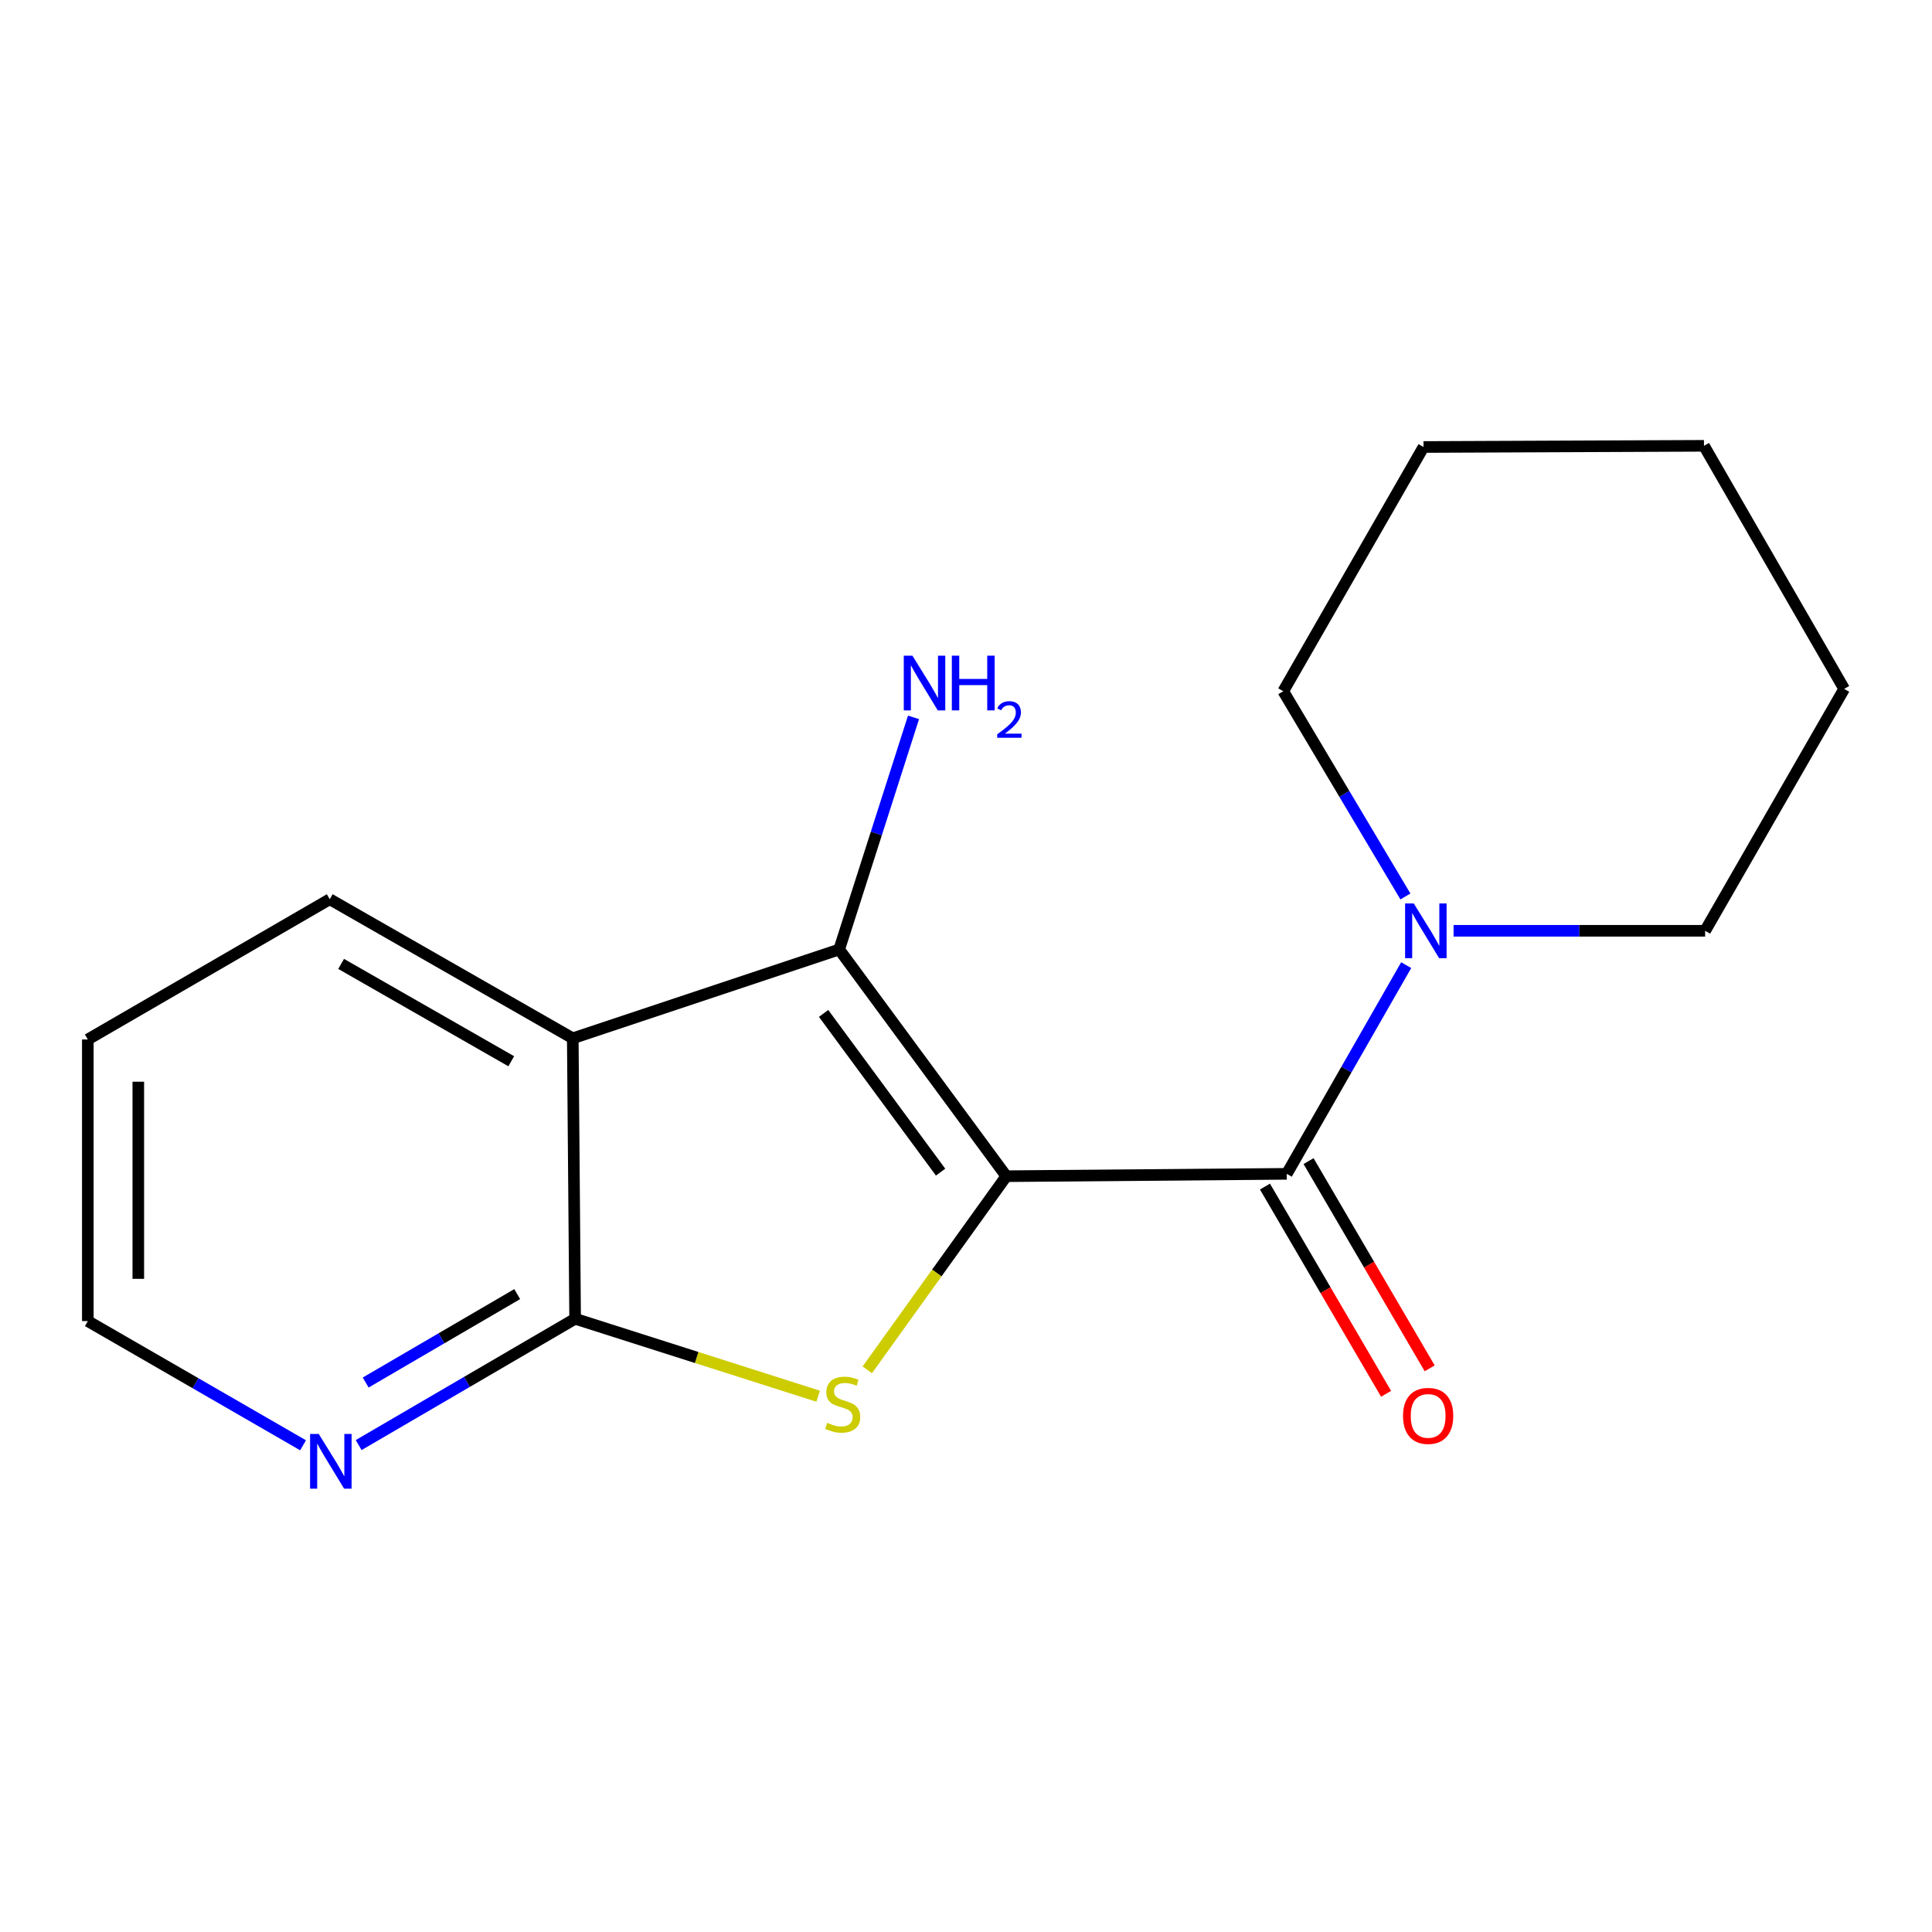 <?xml version='1.0' encoding='iso-8859-1'?>
<svg version='1.1' baseProfile='full'
              xmlns='http://www.w3.org/2000/svg'
                      xmlns:rdkit='http://www.rdkit.org/xml'
                      xmlns:xlink='http://www.w3.org/1999/xlink'
                  xml:space='preserve'
width='1000px' height='1000px' viewBox='0 0 1000 1000'>
<!-- END OF HEADER -->
<rect style='opacity:1.0;fill:#FFFFFF;stroke:none' width='1000' height='1000' x='0' y='0'> </rect>
<path class='bond-0' d='M 520.86,608.797 L 484.877,658.913' style='fill:none;fill-rule:evenodd;stroke:#000000;stroke-width:6px;stroke-linecap:butt;stroke-linejoin:miter;stroke-opacity:1' />
<path class='bond-0' d='M 484.877,658.913 L 448.894,709.029' style='fill:none;fill-rule:evenodd;stroke:#CCCC00;stroke-width:6px;stroke-linecap:butt;stroke-linejoin:miter;stroke-opacity:1' />
<path class='bond-1' d='M 520.86,608.797 L 434.356,491.444' style='fill:none;fill-rule:evenodd;stroke:#000000;stroke-width:6px;stroke-linecap:butt;stroke-linejoin:miter;stroke-opacity:1' />
<path class='bond-1' d='M 486.852,606.698 L 426.298,524.551' style='fill:none;fill-rule:evenodd;stroke:#000000;stroke-width:6px;stroke-linecap:butt;stroke-linejoin:miter;stroke-opacity:1' />
<path class='bond-2' d='M 520.86,608.797 L 666.027,607.577' style='fill:none;fill-rule:evenodd;stroke:#000000;stroke-width:6px;stroke-linecap:butt;stroke-linejoin:miter;stroke-opacity:1' />
<path class='bond-4' d='M 423.471,722.678 L 360.576,702.631' style='fill:none;fill-rule:evenodd;stroke:#CCCC00;stroke-width:6px;stroke-linecap:butt;stroke-linejoin:miter;stroke-opacity:1' />
<path class='bond-4' d='M 360.576,702.631 L 297.681,682.585' style='fill:none;fill-rule:evenodd;stroke:#000000;stroke-width:6px;stroke-linecap:butt;stroke-linejoin:miter;stroke-opacity:1' />
<path class='bond-3' d='M 434.356,491.444 L 296.462,537.418' style='fill:none;fill-rule:evenodd;stroke:#000000;stroke-width:6px;stroke-linecap:butt;stroke-linejoin:miter;stroke-opacity:1' />
<path class='bond-8' d='M 434.356,491.444 L 453.595,431.38' style='fill:none;fill-rule:evenodd;stroke:#000000;stroke-width:6px;stroke-linecap:butt;stroke-linejoin:miter;stroke-opacity:1' />
<path class='bond-8' d='M 453.595,431.38 L 472.835,371.316' style='fill:none;fill-rule:evenodd;stroke:#0000FF;stroke-width:6px;stroke-linecap:butt;stroke-linejoin:miter;stroke-opacity:1' />
<path class='bond-5' d='M 666.027,607.577 L 696.933,553.569' style='fill:none;fill-rule:evenodd;stroke:#000000;stroke-width:6px;stroke-linecap:butt;stroke-linejoin:miter;stroke-opacity:1' />
<path class='bond-5' d='M 696.933,553.569 L 727.839,499.56' style='fill:none;fill-rule:evenodd;stroke:#0000FF;stroke-width:6px;stroke-linecap:butt;stroke-linejoin:miter;stroke-opacity:1' />
<path class='bond-7' d='M 654.747,614.17 L 686.092,667.8' style='fill:none;fill-rule:evenodd;stroke:#000000;stroke-width:6px;stroke-linecap:butt;stroke-linejoin:miter;stroke-opacity:1' />
<path class='bond-7' d='M 686.092,667.8 L 717.437,721.431' style='fill:none;fill-rule:evenodd;stroke:#FF0000;stroke-width:6px;stroke-linecap:butt;stroke-linejoin:miter;stroke-opacity:1' />
<path class='bond-7' d='M 677.307,600.985 L 708.652,654.615' style='fill:none;fill-rule:evenodd;stroke:#000000;stroke-width:6px;stroke-linecap:butt;stroke-linejoin:miter;stroke-opacity:1' />
<path class='bond-7' d='M 708.652,654.615 L 739.997,708.245' style='fill:none;fill-rule:evenodd;stroke:#FF0000;stroke-width:6px;stroke-linecap:butt;stroke-linejoin:miter;stroke-opacity:1' />
<path class='bond-9' d='M 296.462,537.418 L 170.675,465.445' style='fill:none;fill-rule:evenodd;stroke:#000000;stroke-width:6px;stroke-linecap:butt;stroke-linejoin:miter;stroke-opacity:1' />
<path class='bond-9' d='M 264.617,549.302 L 176.566,498.921' style='fill:none;fill-rule:evenodd;stroke:#000000;stroke-width:6px;stroke-linecap:butt;stroke-linejoin:miter;stroke-opacity:1' />
<path class='bond-17' d='M 296.462,537.418 L 297.681,682.585' style='fill:none;fill-rule:evenodd;stroke:#000000;stroke-width:6px;stroke-linecap:butt;stroke-linejoin:miter;stroke-opacity:1' />
<path class='bond-6' d='M 297.681,682.585 L 241.661,715.277' style='fill:none;fill-rule:evenodd;stroke:#000000;stroke-width:6px;stroke-linecap:butt;stroke-linejoin:miter;stroke-opacity:1' />
<path class='bond-6' d='M 241.661,715.277 L 185.641,747.97' style='fill:none;fill-rule:evenodd;stroke:#0000FF;stroke-width:6px;stroke-linecap:butt;stroke-linejoin:miter;stroke-opacity:1' />
<path class='bond-6' d='M 267.705,669.825 L 228.491,692.709' style='fill:none;fill-rule:evenodd;stroke:#000000;stroke-width:6px;stroke-linecap:butt;stroke-linejoin:miter;stroke-opacity:1' />
<path class='bond-6' d='M 228.491,692.709 L 189.277,715.594' style='fill:none;fill-rule:evenodd;stroke:#0000FF;stroke-width:6px;stroke-linecap:butt;stroke-linejoin:miter;stroke-opacity:1' />
<path class='bond-10' d='M 752.369,481.776 L 817.47,481.776' style='fill:none;fill-rule:evenodd;stroke:#0000FF;stroke-width:6px;stroke-linecap:butt;stroke-linejoin:miter;stroke-opacity:1' />
<path class='bond-10' d='M 817.47,481.776 L 882.572,481.776' style='fill:none;fill-rule:evenodd;stroke:#000000;stroke-width:6px;stroke-linecap:butt;stroke-linejoin:miter;stroke-opacity:1' />
<path class='bond-11' d='M 727.44,464.009 L 695.826,410.892' style='fill:none;fill-rule:evenodd;stroke:#0000FF;stroke-width:6px;stroke-linecap:butt;stroke-linejoin:miter;stroke-opacity:1' />
<path class='bond-11' d='M 695.826,410.892 L 664.212,357.775' style='fill:none;fill-rule:evenodd;stroke:#000000;stroke-width:6px;stroke-linecap:butt;stroke-linejoin:miter;stroke-opacity:1' />
<path class='bond-12' d='M 156.871,748.081 L 101.163,715.935' style='fill:none;fill-rule:evenodd;stroke:#0000FF;stroke-width:6px;stroke-linecap:butt;stroke-linejoin:miter;stroke-opacity:1' />
<path class='bond-12' d='M 101.163,715.935 L 45.455,683.79' style='fill:none;fill-rule:evenodd;stroke:#000000;stroke-width:6px;stroke-linecap:butt;stroke-linejoin:miter;stroke-opacity:1' />
<path class='bond-13' d='M 170.675,465.445 L 45.455,538.028' style='fill:none;fill-rule:evenodd;stroke:#000000;stroke-width:6px;stroke-linecap:butt;stroke-linejoin:miter;stroke-opacity:1' />
<path class='bond-15' d='M 882.572,481.776 L 954.545,356.57' style='fill:none;fill-rule:evenodd;stroke:#000000;stroke-width:6px;stroke-linecap:butt;stroke-linejoin:miter;stroke-opacity:1' />
<path class='bond-14' d='M 664.212,357.775 L 736.81,231.364' style='fill:none;fill-rule:evenodd;stroke:#000000;stroke-width:6px;stroke-linecap:butt;stroke-linejoin:miter;stroke-opacity:1' />
<path class='bond-18' d='M 45.455,683.79 L 45.455,538.028' style='fill:none;fill-rule:evenodd;stroke:#000000;stroke-width:6px;stroke-linecap:butt;stroke-linejoin:miter;stroke-opacity:1' />
<path class='bond-18' d='M 71.585,661.926 L 71.585,559.892' style='fill:none;fill-rule:evenodd;stroke:#000000;stroke-width:6px;stroke-linecap:butt;stroke-linejoin:miter;stroke-opacity:1' />
<path class='bond-16' d='M 736.81,231.364 L 881.977,230.754' style='fill:none;fill-rule:evenodd;stroke:#000000;stroke-width:6px;stroke-linecap:butt;stroke-linejoin:miter;stroke-opacity:1' />
<path class='bond-19' d='M 954.545,356.57 L 881.977,230.754' style='fill:none;fill-rule:evenodd;stroke:#000000;stroke-width:6px;stroke-linecap:butt;stroke-linejoin:miter;stroke-opacity:1' />
<path  class='atom-1' d='M 428.185 736.45
Q 428.505 736.57, 429.825 737.13
Q 431.145 737.69, 432.585 738.05
Q 434.065 738.37, 435.505 738.37
Q 438.185 738.37, 439.745 737.09
Q 441.305 735.77, 441.305 733.49
Q 441.305 731.93, 440.505 730.97
Q 439.745 730.01, 438.545 729.49
Q 437.345 728.97, 435.345 728.37
Q 432.825 727.61, 431.305 726.89
Q 429.825 726.17, 428.745 724.65
Q 427.705 723.13, 427.705 720.57
Q 427.705 717.01, 430.105 714.81
Q 432.545 712.61, 437.345 712.61
Q 440.625 712.61, 444.345 714.17
L 443.425 717.25
Q 440.025 715.85, 437.465 715.85
Q 434.705 715.85, 433.185 717.01
Q 431.665 718.13, 431.705 720.09
Q 431.705 721.61, 432.465 722.53
Q 433.265 723.45, 434.385 723.97
Q 435.545 724.49, 437.465 725.09
Q 440.025 725.89, 441.545 726.69
Q 443.065 727.49, 444.145 729.13
Q 445.265 730.73, 445.265 733.49
Q 445.265 737.41, 442.625 739.53
Q 440.025 741.61, 435.665 741.61
Q 433.145 741.61, 431.225 741.05
Q 429.345 740.53, 427.105 739.61
L 428.185 736.45
' fill='#CCCC00'/>
<path  class='atom-6' d='M 731.755 467.616
L 741.035 482.616
Q 741.955 484.096, 743.435 486.776
Q 744.915 489.456, 744.995 489.616
L 744.995 467.616
L 748.755 467.616
L 748.755 495.936
L 744.875 495.936
L 734.915 479.536
Q 733.755 477.616, 732.515 475.416
Q 731.315 473.216, 730.955 472.536
L 730.955 495.936
L 727.275 495.936
L 727.275 467.616
L 731.755 467.616
' fill='#0000FF'/>
<path  class='atom-7' d='M 164.981 742.213
L 174.261 757.213
Q 175.181 758.693, 176.661 761.373
Q 178.141 764.053, 178.221 764.213
L 178.221 742.213
L 181.981 742.213
L 181.981 770.533
L 178.101 770.533
L 168.141 754.133
Q 166.981 752.213, 165.741 750.013
Q 164.541 747.813, 164.181 747.133
L 164.181 770.533
L 160.501 770.533
L 160.501 742.213
L 164.981 742.213
' fill='#0000FF'/>
<path  class='atom-8' d='M 726.205 732.864
Q 726.205 726.064, 729.565 722.264
Q 732.925 718.464, 739.205 718.464
Q 745.485 718.464, 748.845 722.264
Q 752.205 726.064, 752.205 732.864
Q 752.205 739.744, 748.805 743.664
Q 745.405 747.544, 739.205 747.544
Q 732.965 747.544, 729.565 743.664
Q 726.205 739.784, 726.205 732.864
M 739.205 744.344
Q 743.525 744.344, 745.845 741.464
Q 748.205 738.544, 748.205 732.864
Q 748.205 727.304, 745.845 724.504
Q 743.525 721.664, 739.205 721.664
Q 734.885 721.664, 732.525 724.464
Q 730.205 727.264, 730.205 732.864
Q 730.205 738.584, 732.525 741.464
Q 734.885 744.344, 739.205 744.344
' fill='#FF0000'/>
<path  class='atom-9' d='M 472.27 339.376
L 481.55 354.376
Q 482.47 355.856, 483.95 358.536
Q 485.43 361.216, 485.51 361.376
L 485.51 339.376
L 489.27 339.376
L 489.27 367.696
L 485.39 367.696
L 475.43 351.296
Q 474.27 349.376, 473.03 347.176
Q 471.83 344.976, 471.47 344.296
L 471.47 367.696
L 467.79 367.696
L 467.79 339.376
L 472.27 339.376
' fill='#0000FF'/>
<path  class='atom-9' d='M 492.67 339.376
L 496.51 339.376
L 496.51 351.416
L 510.99 351.416
L 510.99 339.376
L 514.83 339.376
L 514.83 367.696
L 510.99 367.696
L 510.99 354.616
L 496.51 354.616
L 496.51 367.696
L 492.67 367.696
L 492.67 339.376
' fill='#0000FF'/>
<path  class='atom-9' d='M 516.203 366.702
Q 516.889 364.934, 518.526 363.957
Q 520.163 362.954, 522.433 362.954
Q 525.258 362.954, 526.842 364.485
Q 528.426 366.016, 528.426 368.735
Q 528.426 371.507, 526.367 374.094
Q 524.334 376.682, 520.11 379.744
L 528.743 379.744
L 528.743 381.856
L 516.15 381.856
L 516.15 380.087
Q 519.635 377.606, 521.694 375.758
Q 523.779 373.91, 524.783 372.246
Q 525.786 370.583, 525.786 368.867
Q 525.786 367.072, 524.888 366.069
Q 523.991 365.066, 522.433 365.066
Q 520.928 365.066, 519.925 365.673
Q 518.922 366.28, 518.209 367.626
L 516.203 366.702
' fill='#0000FF'/>
</svg>

